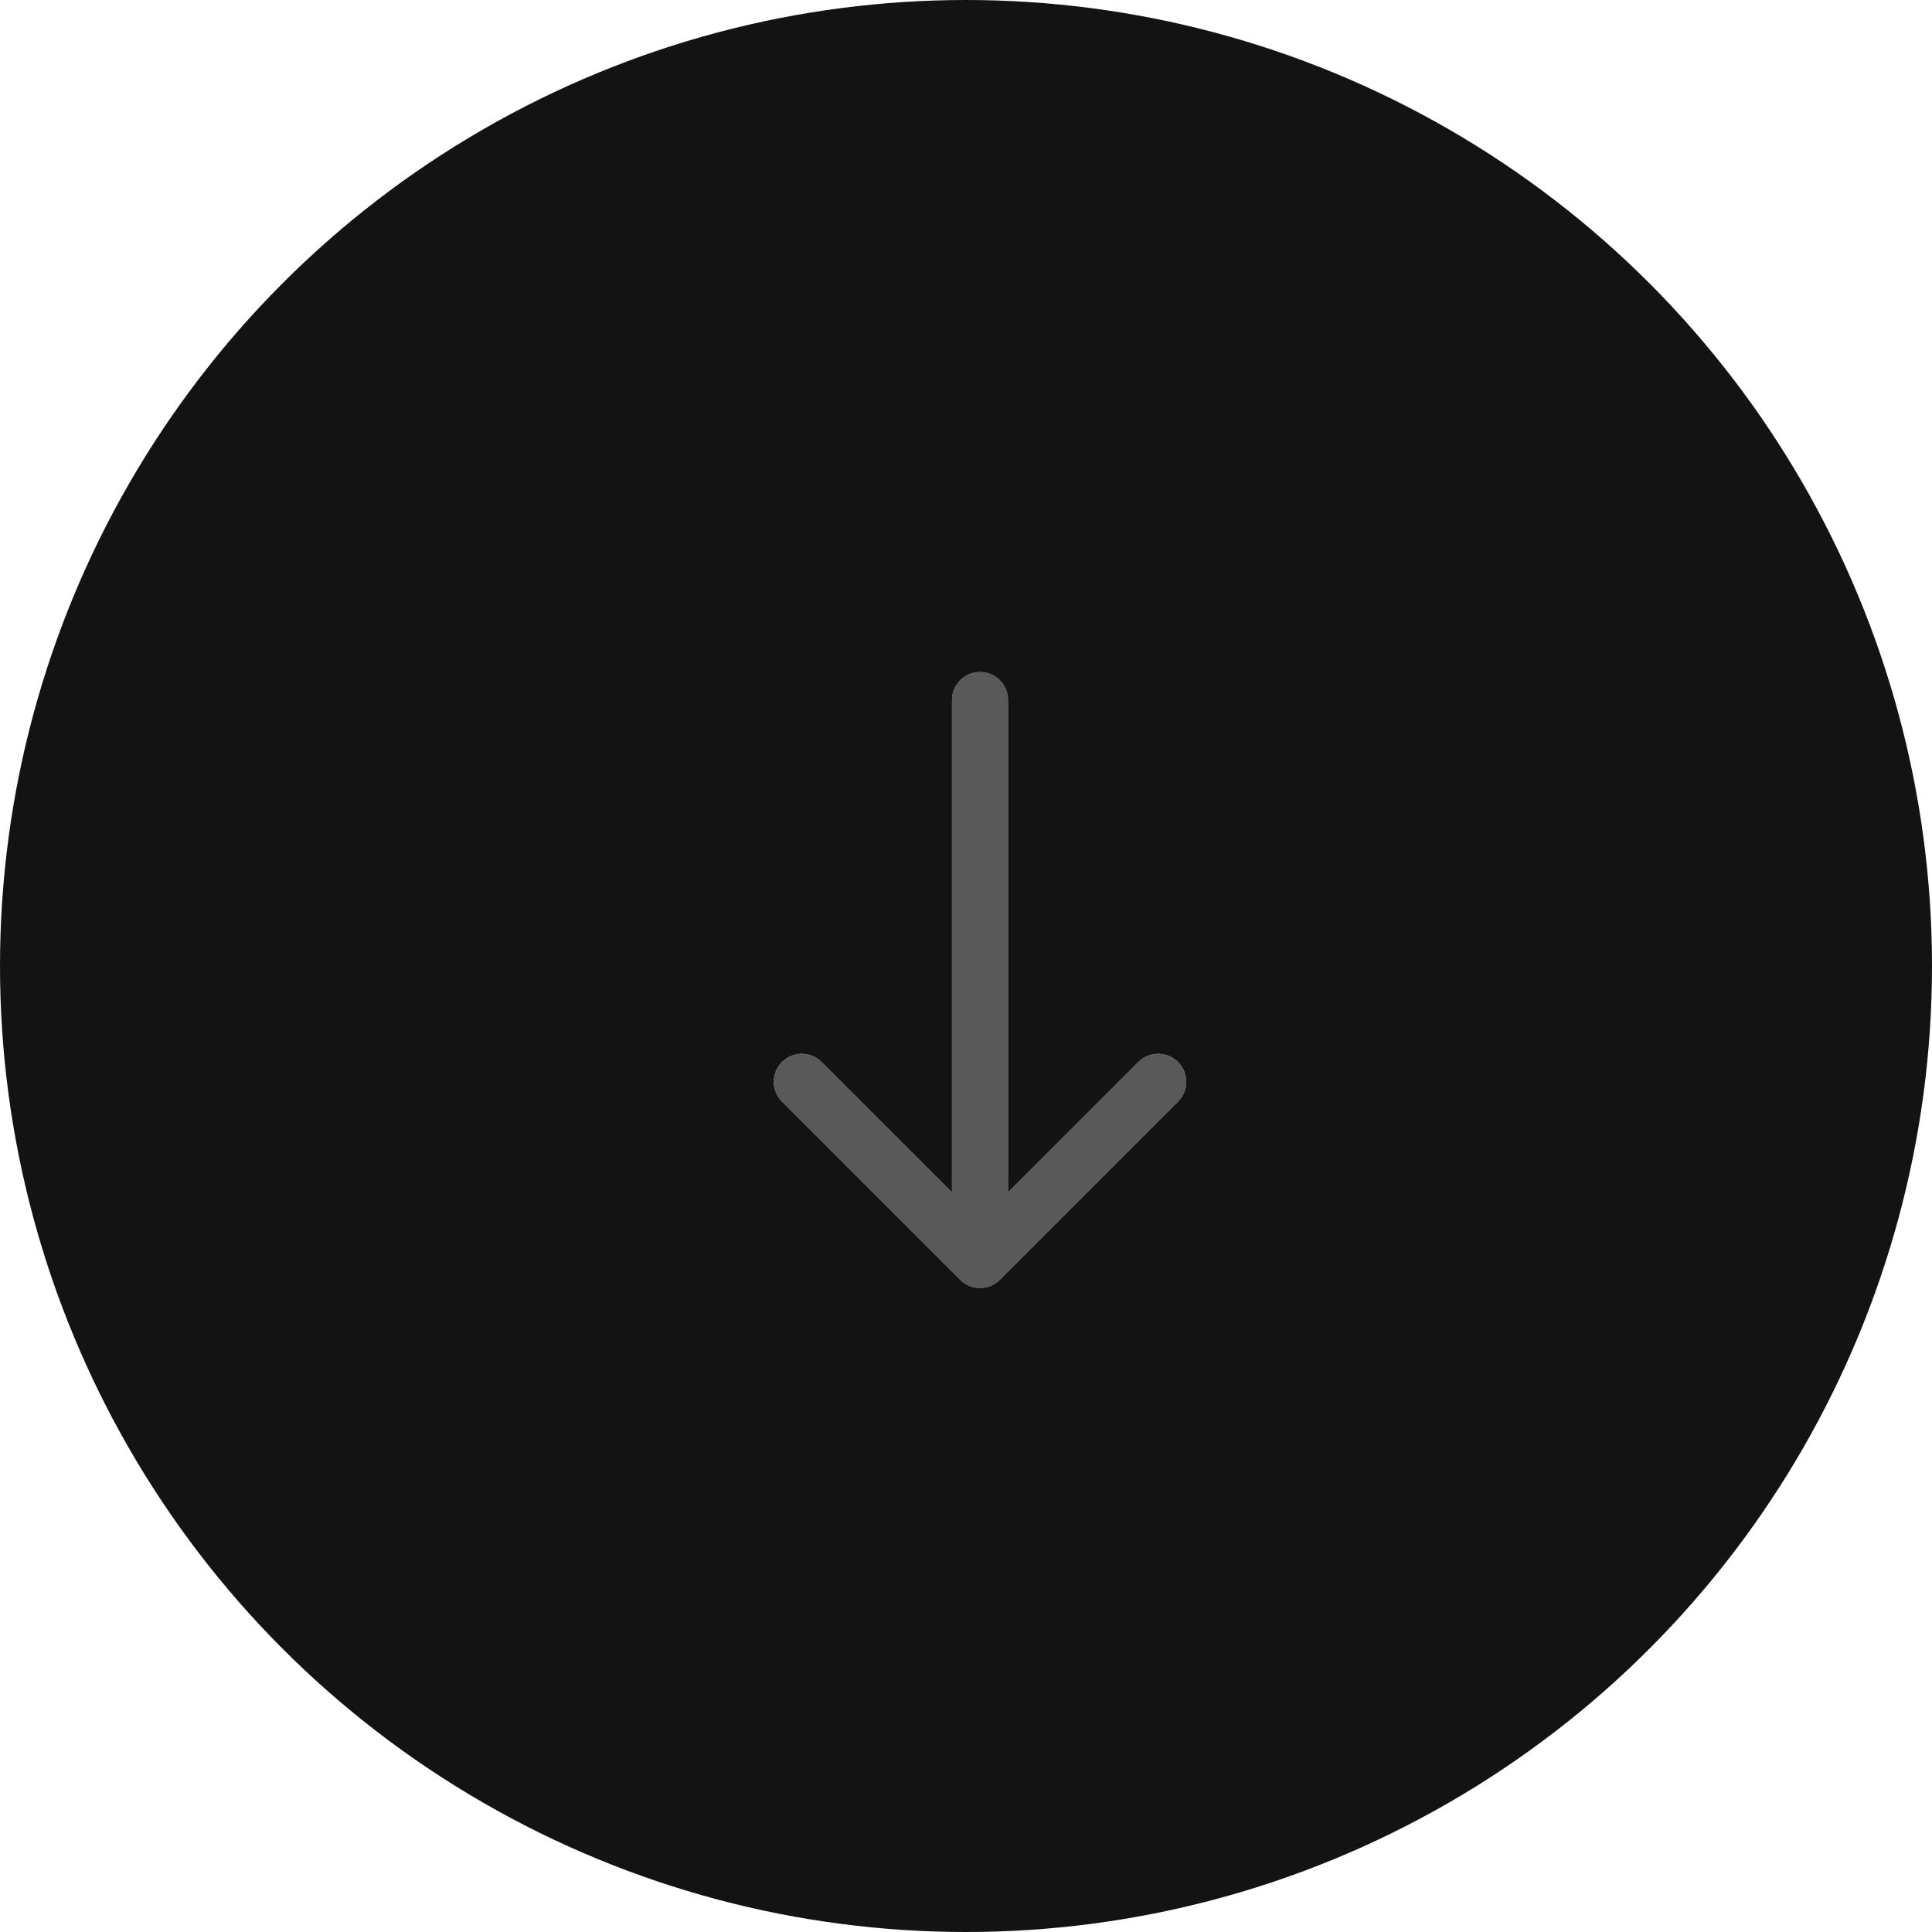 <?xml version="1.0" encoding="UTF-8"?> <svg xmlns="http://www.w3.org/2000/svg" width="69" height="69" viewBox="0 0 69 69" fill="none"> <circle cx="34.5" cy="34.5" r="34.5" fill="#131313"></circle> <path d="M36 25C36 24.448 35.552 24 35 24C34.448 24 34 24.448 34 25L36 25ZM34.293 45.707C34.683 46.098 35.317 46.098 35.707 45.707L42.071 39.343C42.462 38.953 42.462 38.319 42.071 37.929C41.681 37.538 41.047 37.538 40.657 37.929L35 43.586L29.343 37.929C28.953 37.538 28.32 37.538 27.929 37.929C27.538 38.319 27.538 38.953 27.929 39.343L34.293 45.707ZM34 25L34 45L36 45L36 25L34 25Z" fill="#B4B4B4"></path> <path d="M36 25C36 24.448 35.552 24 35 24C34.448 24 34 24.448 34 25L36 25ZM34.293 45.707C34.683 46.098 35.317 46.098 35.707 45.707L42.071 39.343C42.462 38.953 42.462 38.319 42.071 37.929C41.681 37.538 41.047 37.538 40.657 37.929L35 43.586L29.343 37.929C28.953 37.538 28.32 37.538 27.929 37.929C27.538 38.319 27.538 38.953 27.929 39.343L34.293 45.707ZM34 25L34 45L36 45L36 25L34 25Z" fill="#595959"></path> </svg> 